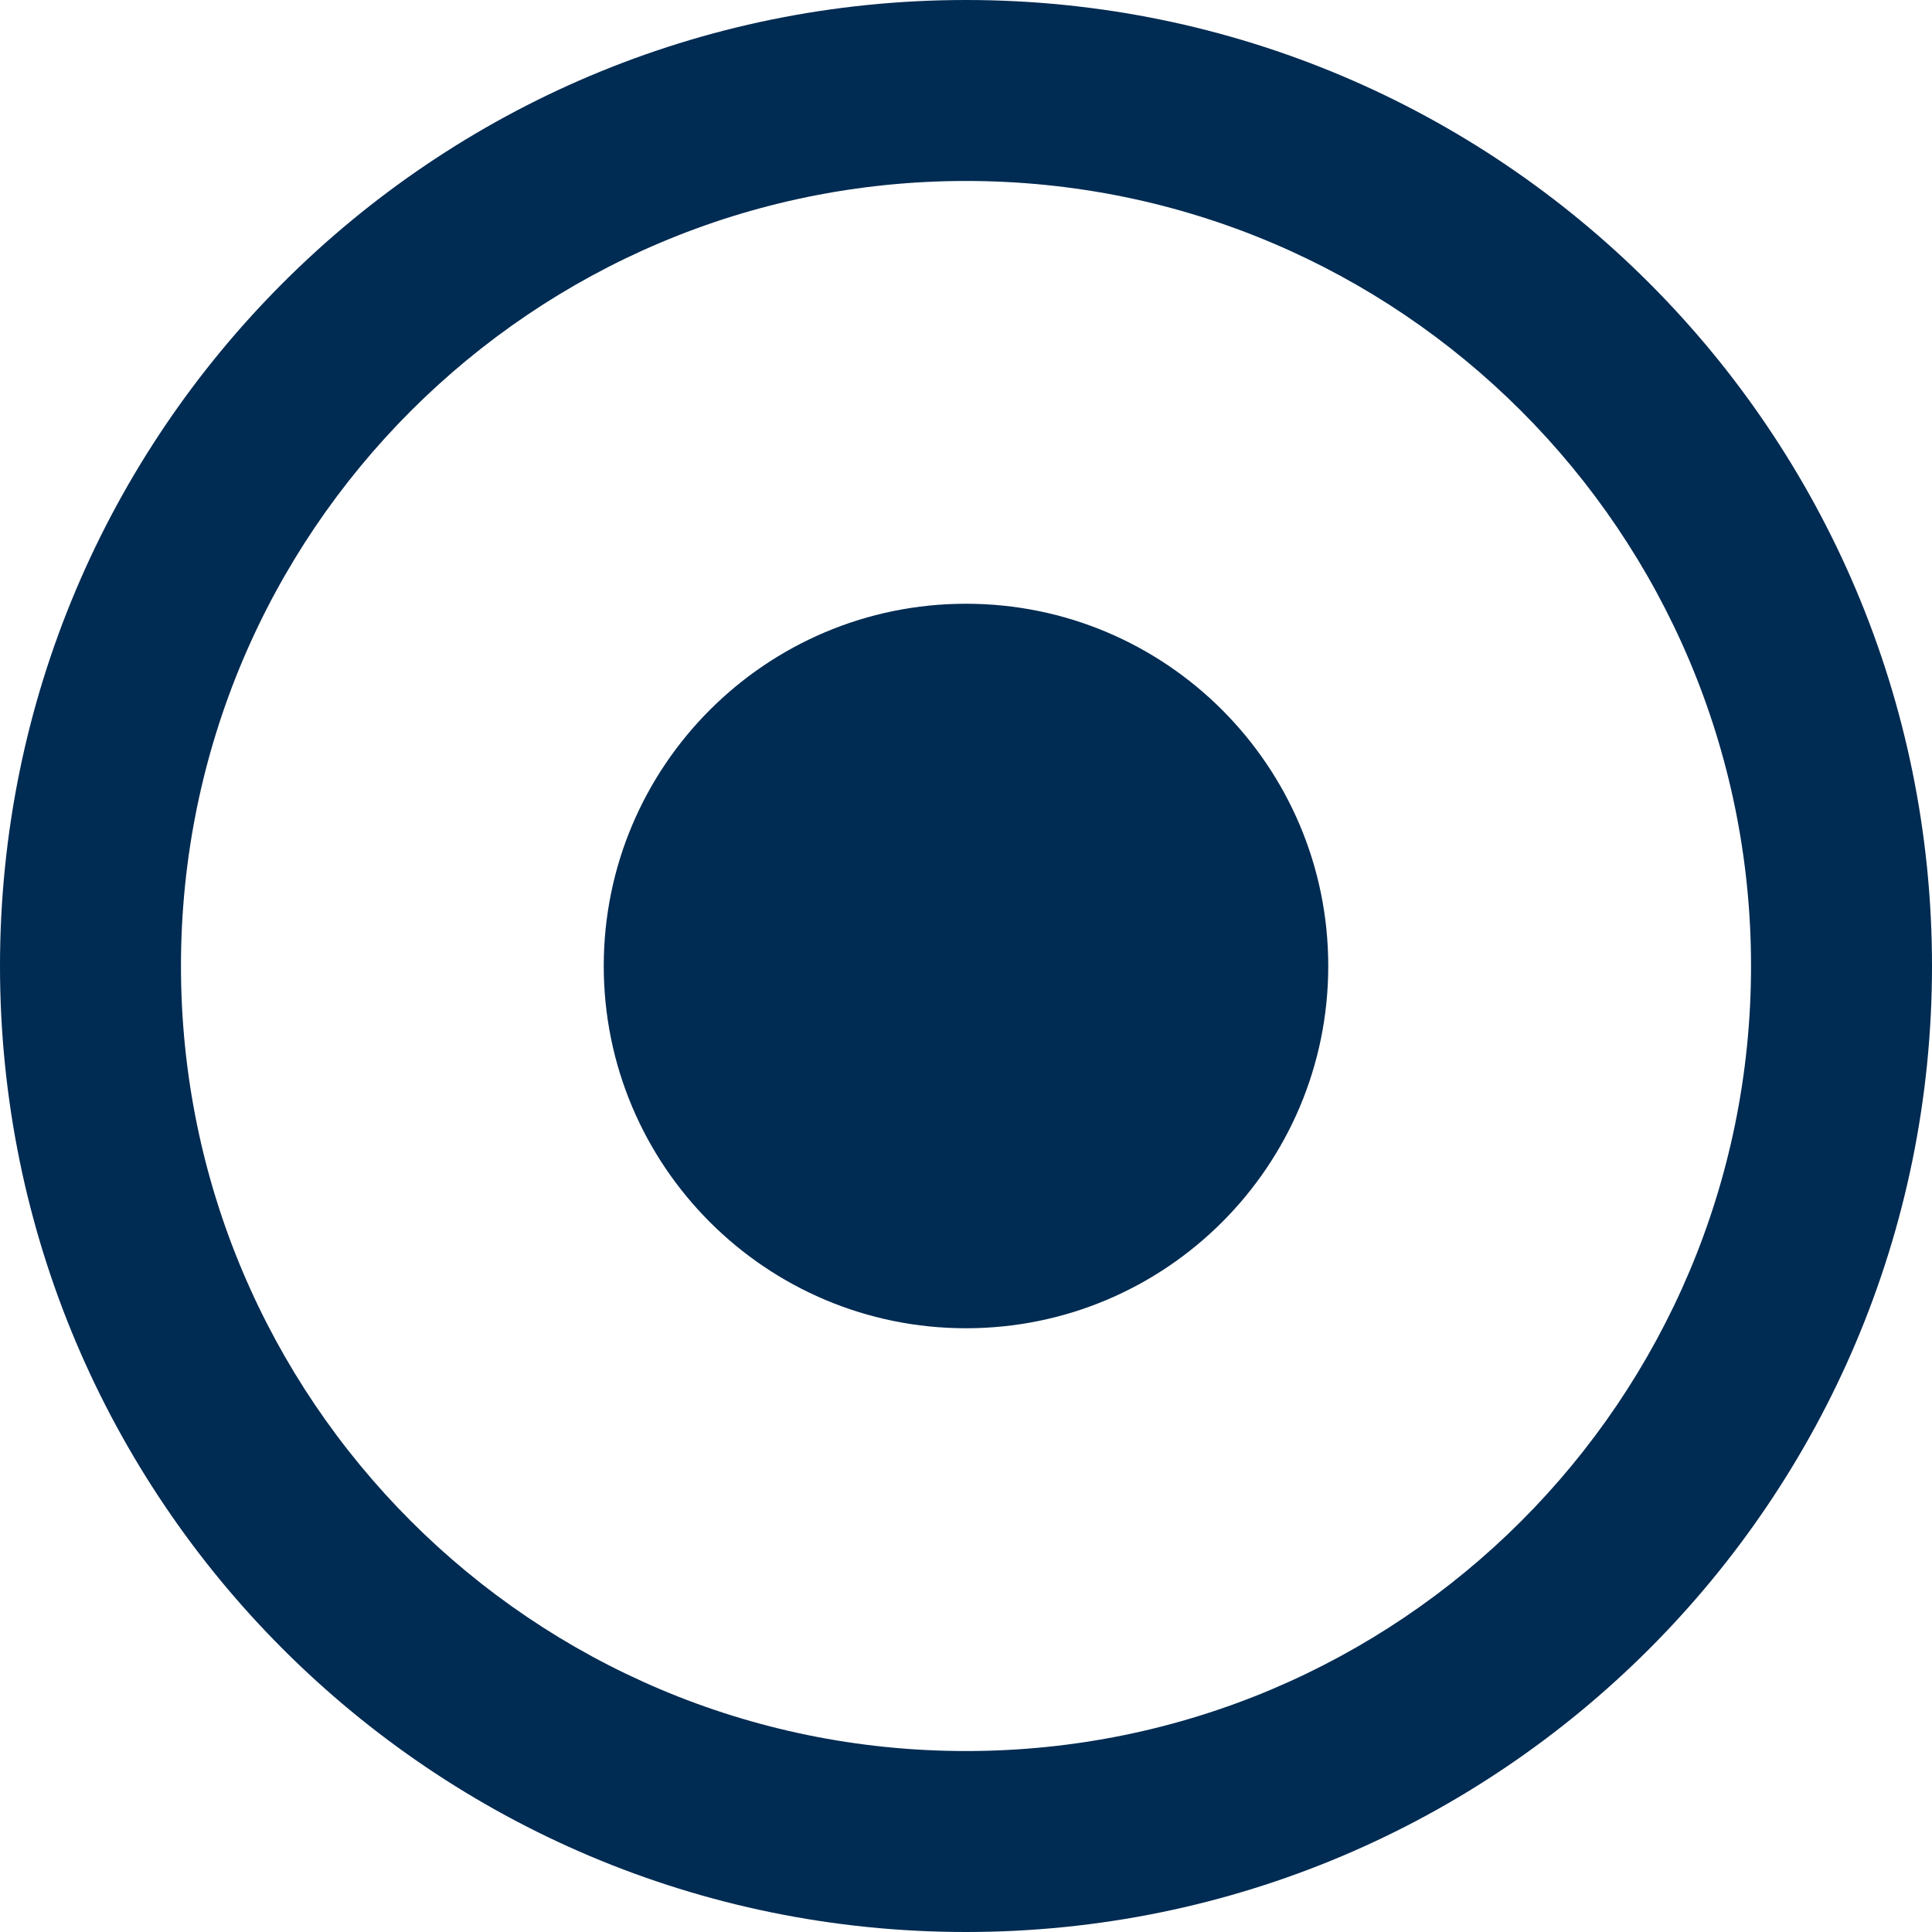 <?xml version="1.0" encoding="UTF-8"?>
<svg id="Ebene_1" data-name="Ebene 1" xmlns="http://www.w3.org/2000/svg" viewBox="0 0 60 60">
  <defs>
    <style>
      .cls-1 {
        fill: #002b52;
      }
    </style>
  </defs>
  <path class="cls-1" d="M54.38,30c0-13.46-10.91-24.38-24.38-24.38S5.62,16.54,5.62,30s10.91,24.38,24.38,24.38,24.38-10.91,24.38-24.38ZM0,30C0,13.43,13.43,0,30,0s30,13.43,30,30-13.43,30-30,30S0,46.57,0,30ZM30,18.75c6.21,0,11.25,5.04,11.25,11.25s-5.04,11.25-11.25,11.25-11.25-5.04-11.25-11.25,5.04-11.25,11.25-11.25Z"/>
</svg>